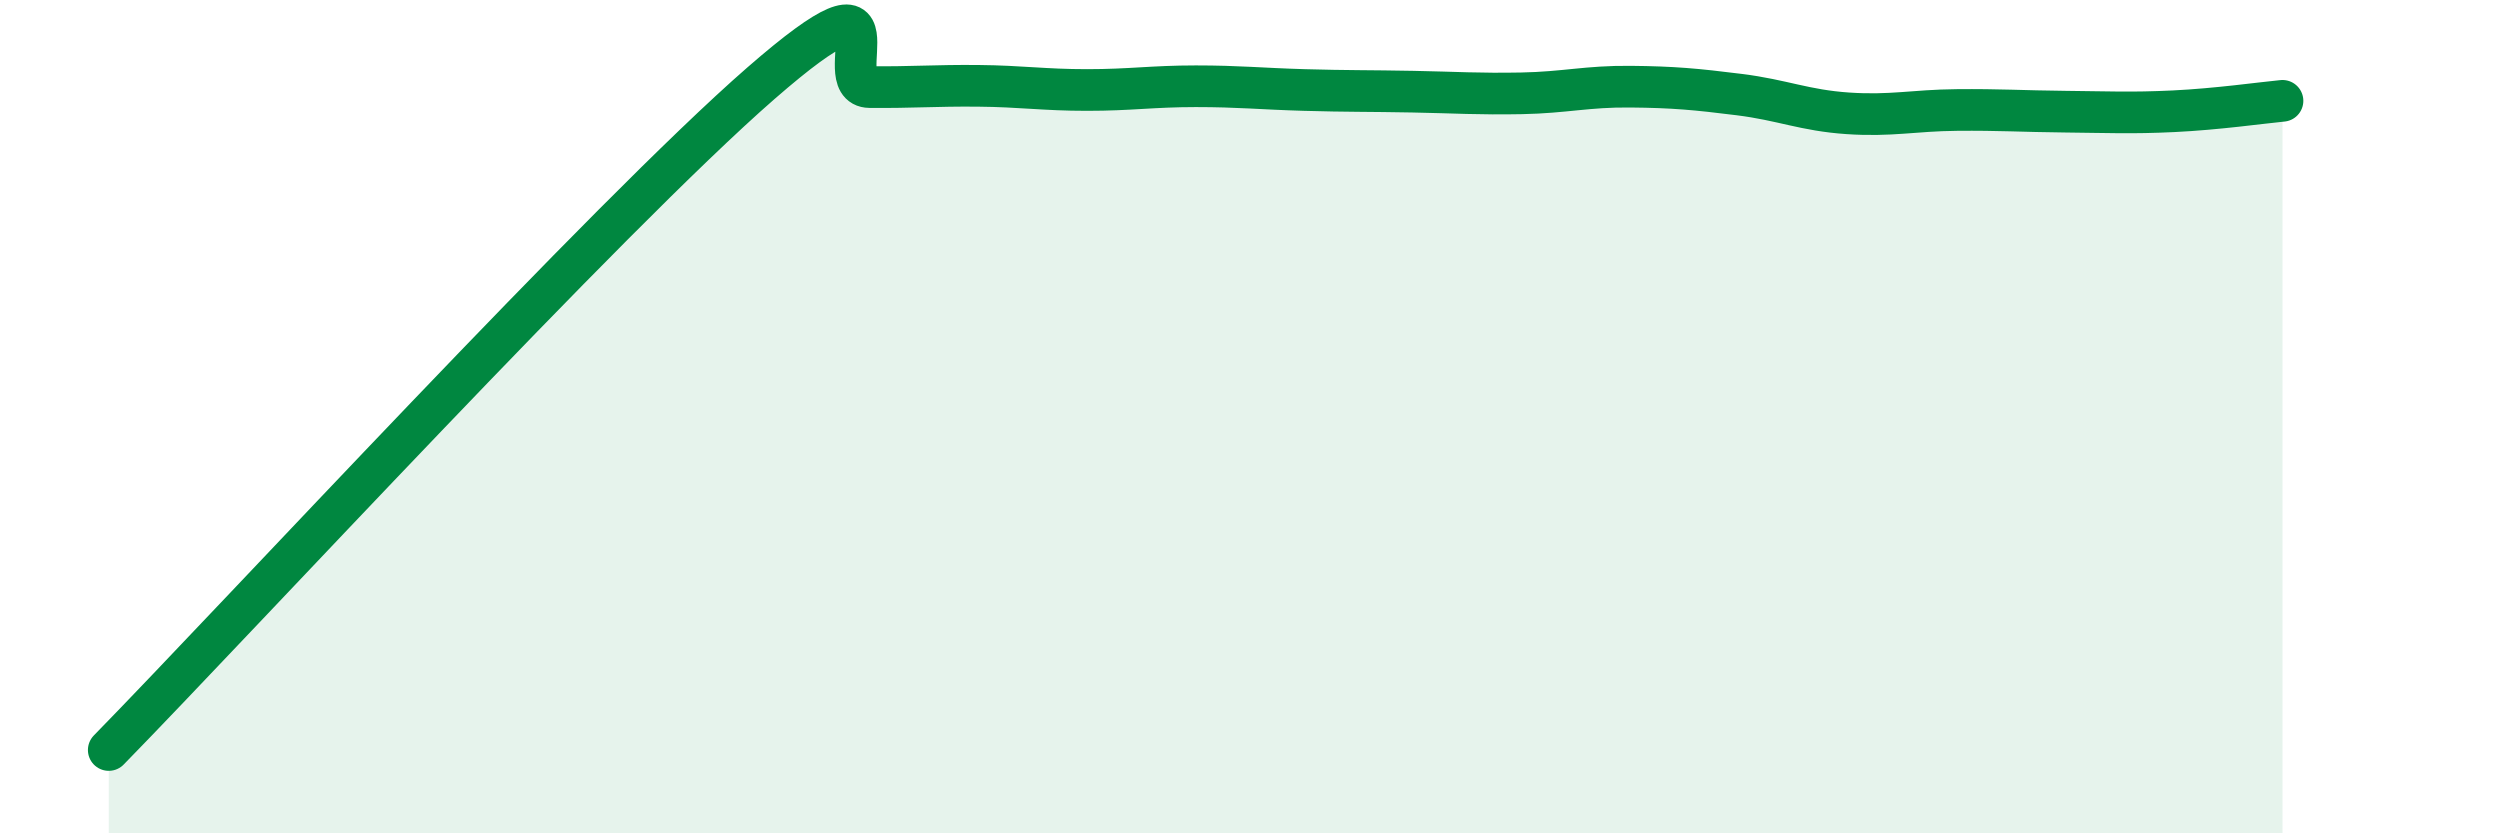
    <svg width="60" height="20" viewBox="0 0 60 20" xmlns="http://www.w3.org/2000/svg">
      <path
        d="M 2.61,18 C 5.74,14.8 14.61,5.18 18.26,2 C 21.91,-1.18 19.83,2.08 20.87,2.09 C 21.91,2.1 22.44,2.05 23.48,2.06 C 24.52,2.07 25.05,2.16 26.09,2.16 C 27.13,2.16 27.66,2.07 28.7,2.07 C 29.74,2.07 30.26,2.13 31.3,2.16 C 32.34,2.19 32.87,2.18 33.91,2.2 C 34.95,2.22 35.48,2.26 36.52,2.24 C 37.56,2.22 38.09,2.07 39.13,2.08 C 40.17,2.09 40.7,2.14 41.74,2.27 C 42.78,2.4 43.31,2.65 44.35,2.72 C 45.39,2.79 45.92,2.65 46.96,2.64 C 48,2.63 48.53,2.67 49.57,2.68 C 50.61,2.69 51.13,2.72 52.17,2.67 C 53.21,2.62 54.26,2.47 54.78,2.42L54.78 20L2.61 20Z"
        fill="#008740"
        opacity="0.1"
        stroke-linecap="round"
        stroke-linejoin="round"
      />
      <path
        d="M 2.61,18 C 5.74,14.8 14.61,5.18 18.26,2 C 21.91,-1.18 19.83,2.08 20.87,2.09 C 21.91,2.1 22.44,2.05 23.48,2.06 C 24.52,2.07 25.05,2.16 26.09,2.16 C 27.13,2.16 27.66,2.07 28.7,2.07 C 29.74,2.07 30.26,2.13 31.3,2.16 C 32.34,2.19 32.87,2.18 33.91,2.2 C 34.95,2.22 35.48,2.26 36.52,2.24 C 37.56,2.22 38.09,2.07 39.13,2.08 C 40.17,2.09 40.7,2.14 41.74,2.27 C 42.78,2.4 43.31,2.65 44.35,2.72 C 45.39,2.79 45.92,2.65 46.96,2.64 C 48,2.63 48.53,2.67 49.57,2.68 C 50.61,2.69 51.13,2.72 52.17,2.67 C 53.21,2.62 54.26,2.47 54.78,2.42"
        stroke="#008740"
        stroke-width="1"
        fill="none"
        stroke-linecap="round"
        stroke-linejoin="round"
      />
    </svg>
  